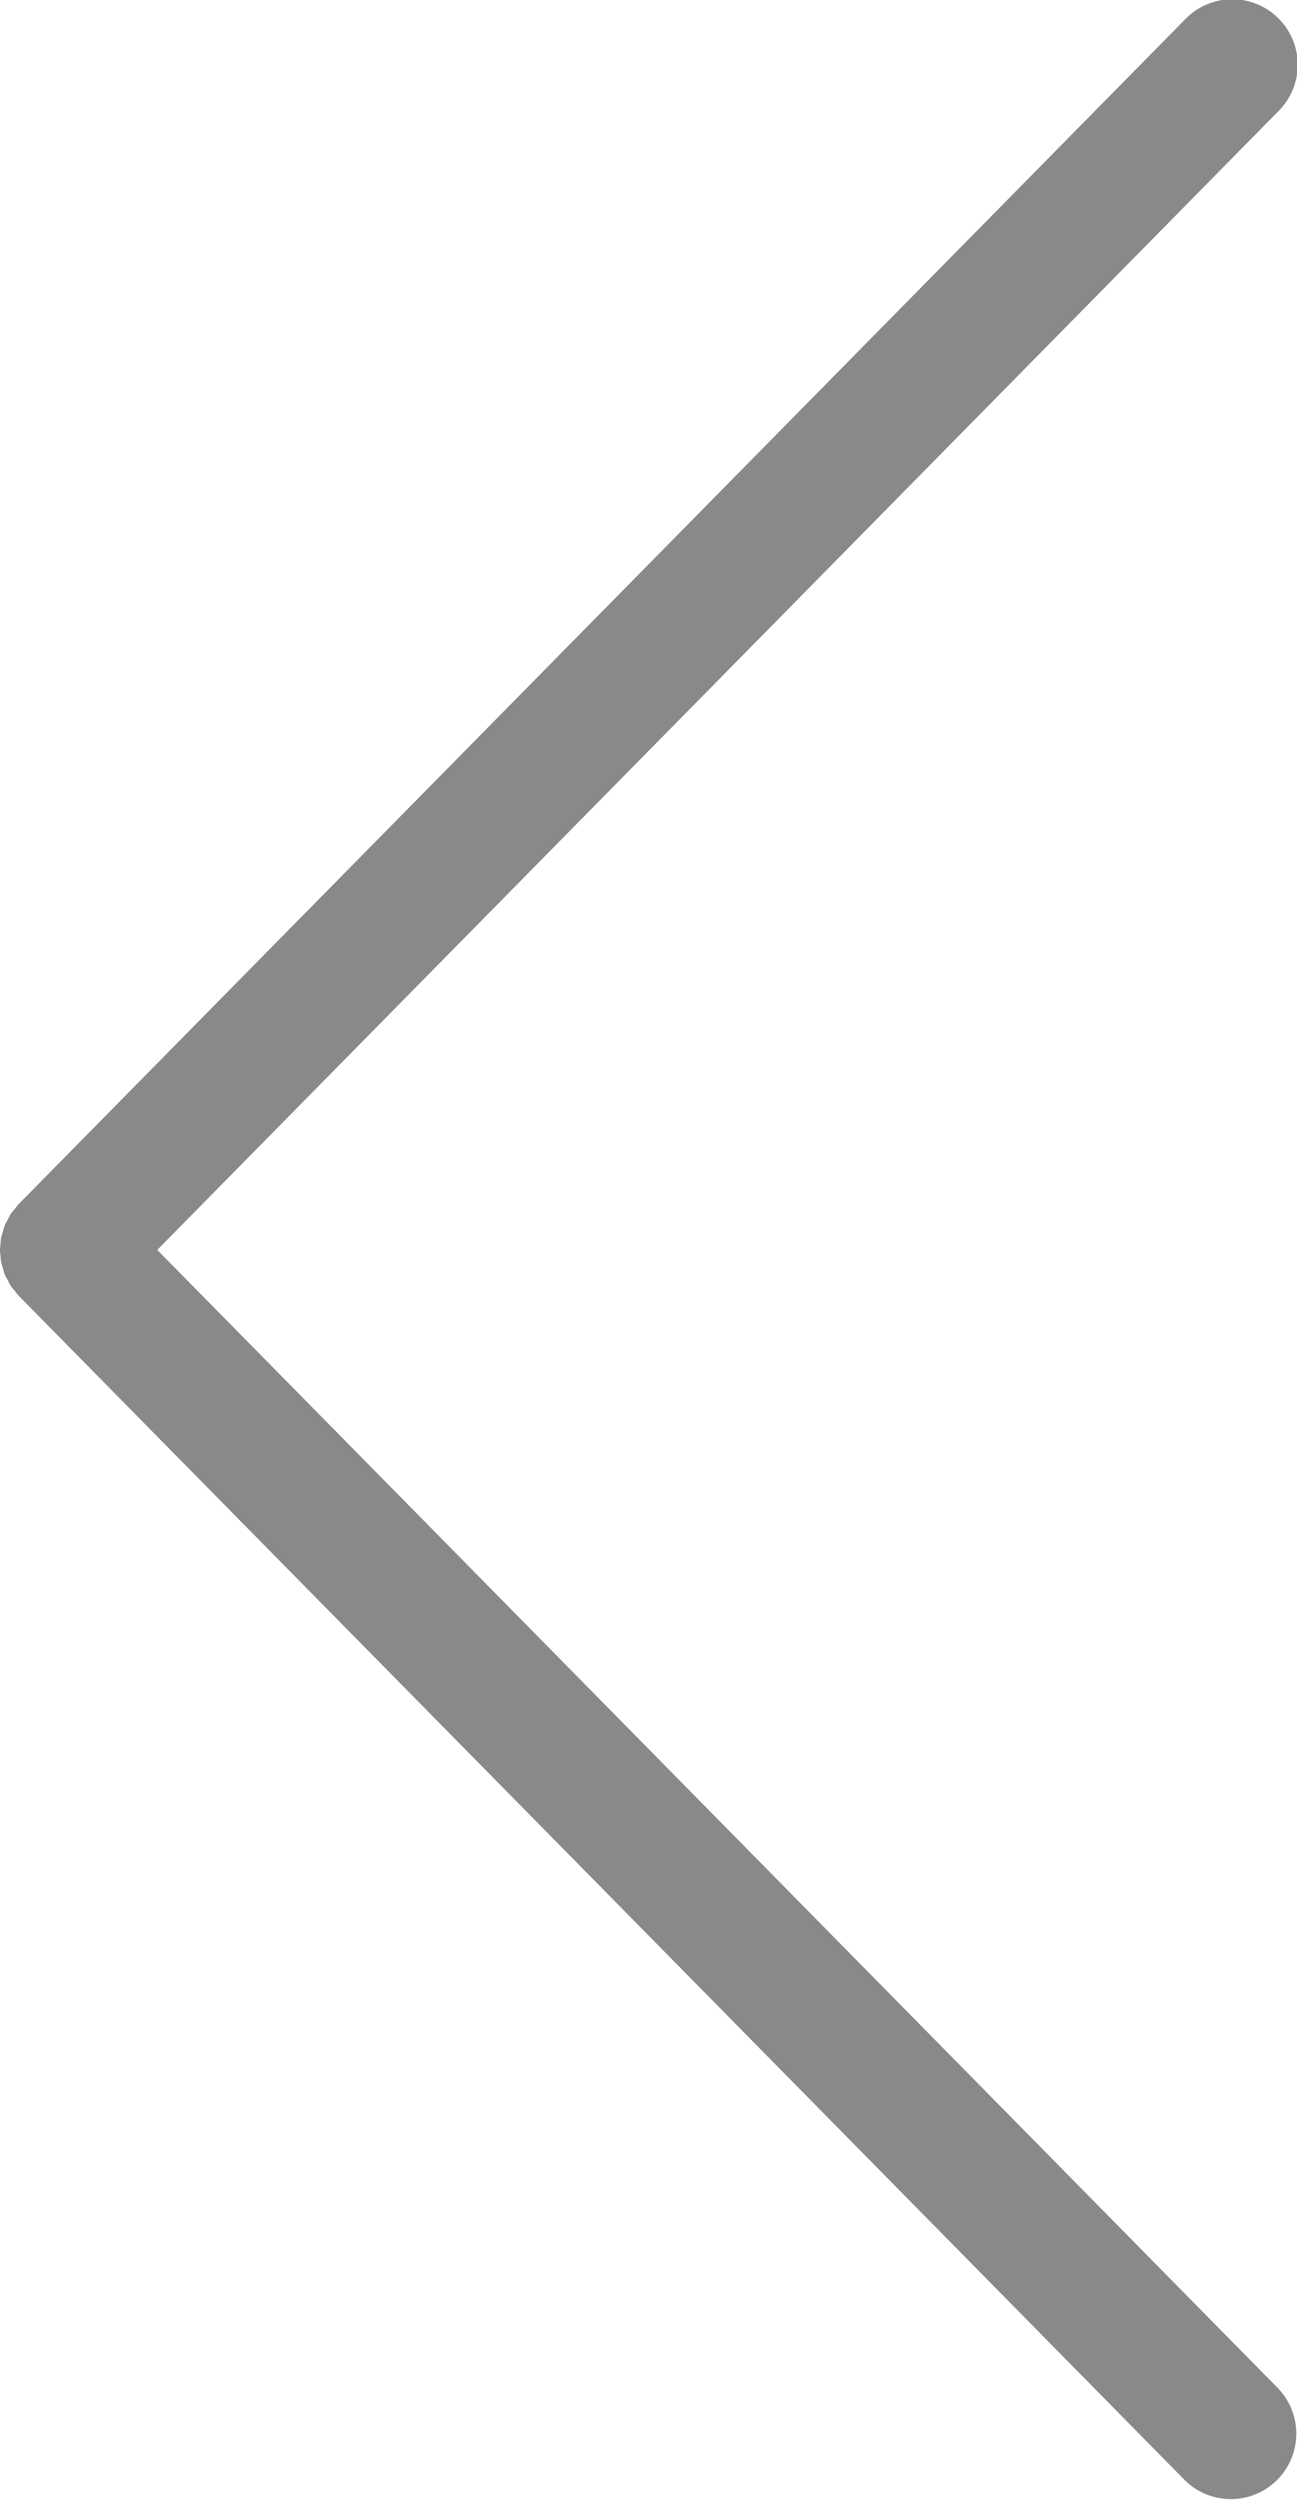 <svg xmlns="http://www.w3.org/2000/svg" width="108.996" height="210"><path fill="#898988" d="M.646 102.461c-.082.157-.177.309-.243.471-.068.169-.107.346-.158.52-.049.166-.11.329-.144.498-.034.176-.038.354-.055.531-.017.174-.046.346-.046.519s.029.346.046.52c.017.178.021.355.055.531.033.169.095.332.144.498.051.174.09.351.158.52.066.162.161.313.243.471.085.162.157.33.26.485.099.148.226.282.341.423.111.137.204.283.331.412l98.001 99.5a5.5 5.5 0 007.836-7.718L13.216 105l94.198-95.641a5.5 5.5 0 10-7.836-7.718l-98.001 99.5c-.127.129-.22.275-.331.412-.115.141-.242.274-.341.423-.102.155-.175.323-.259.485z"/></svg>